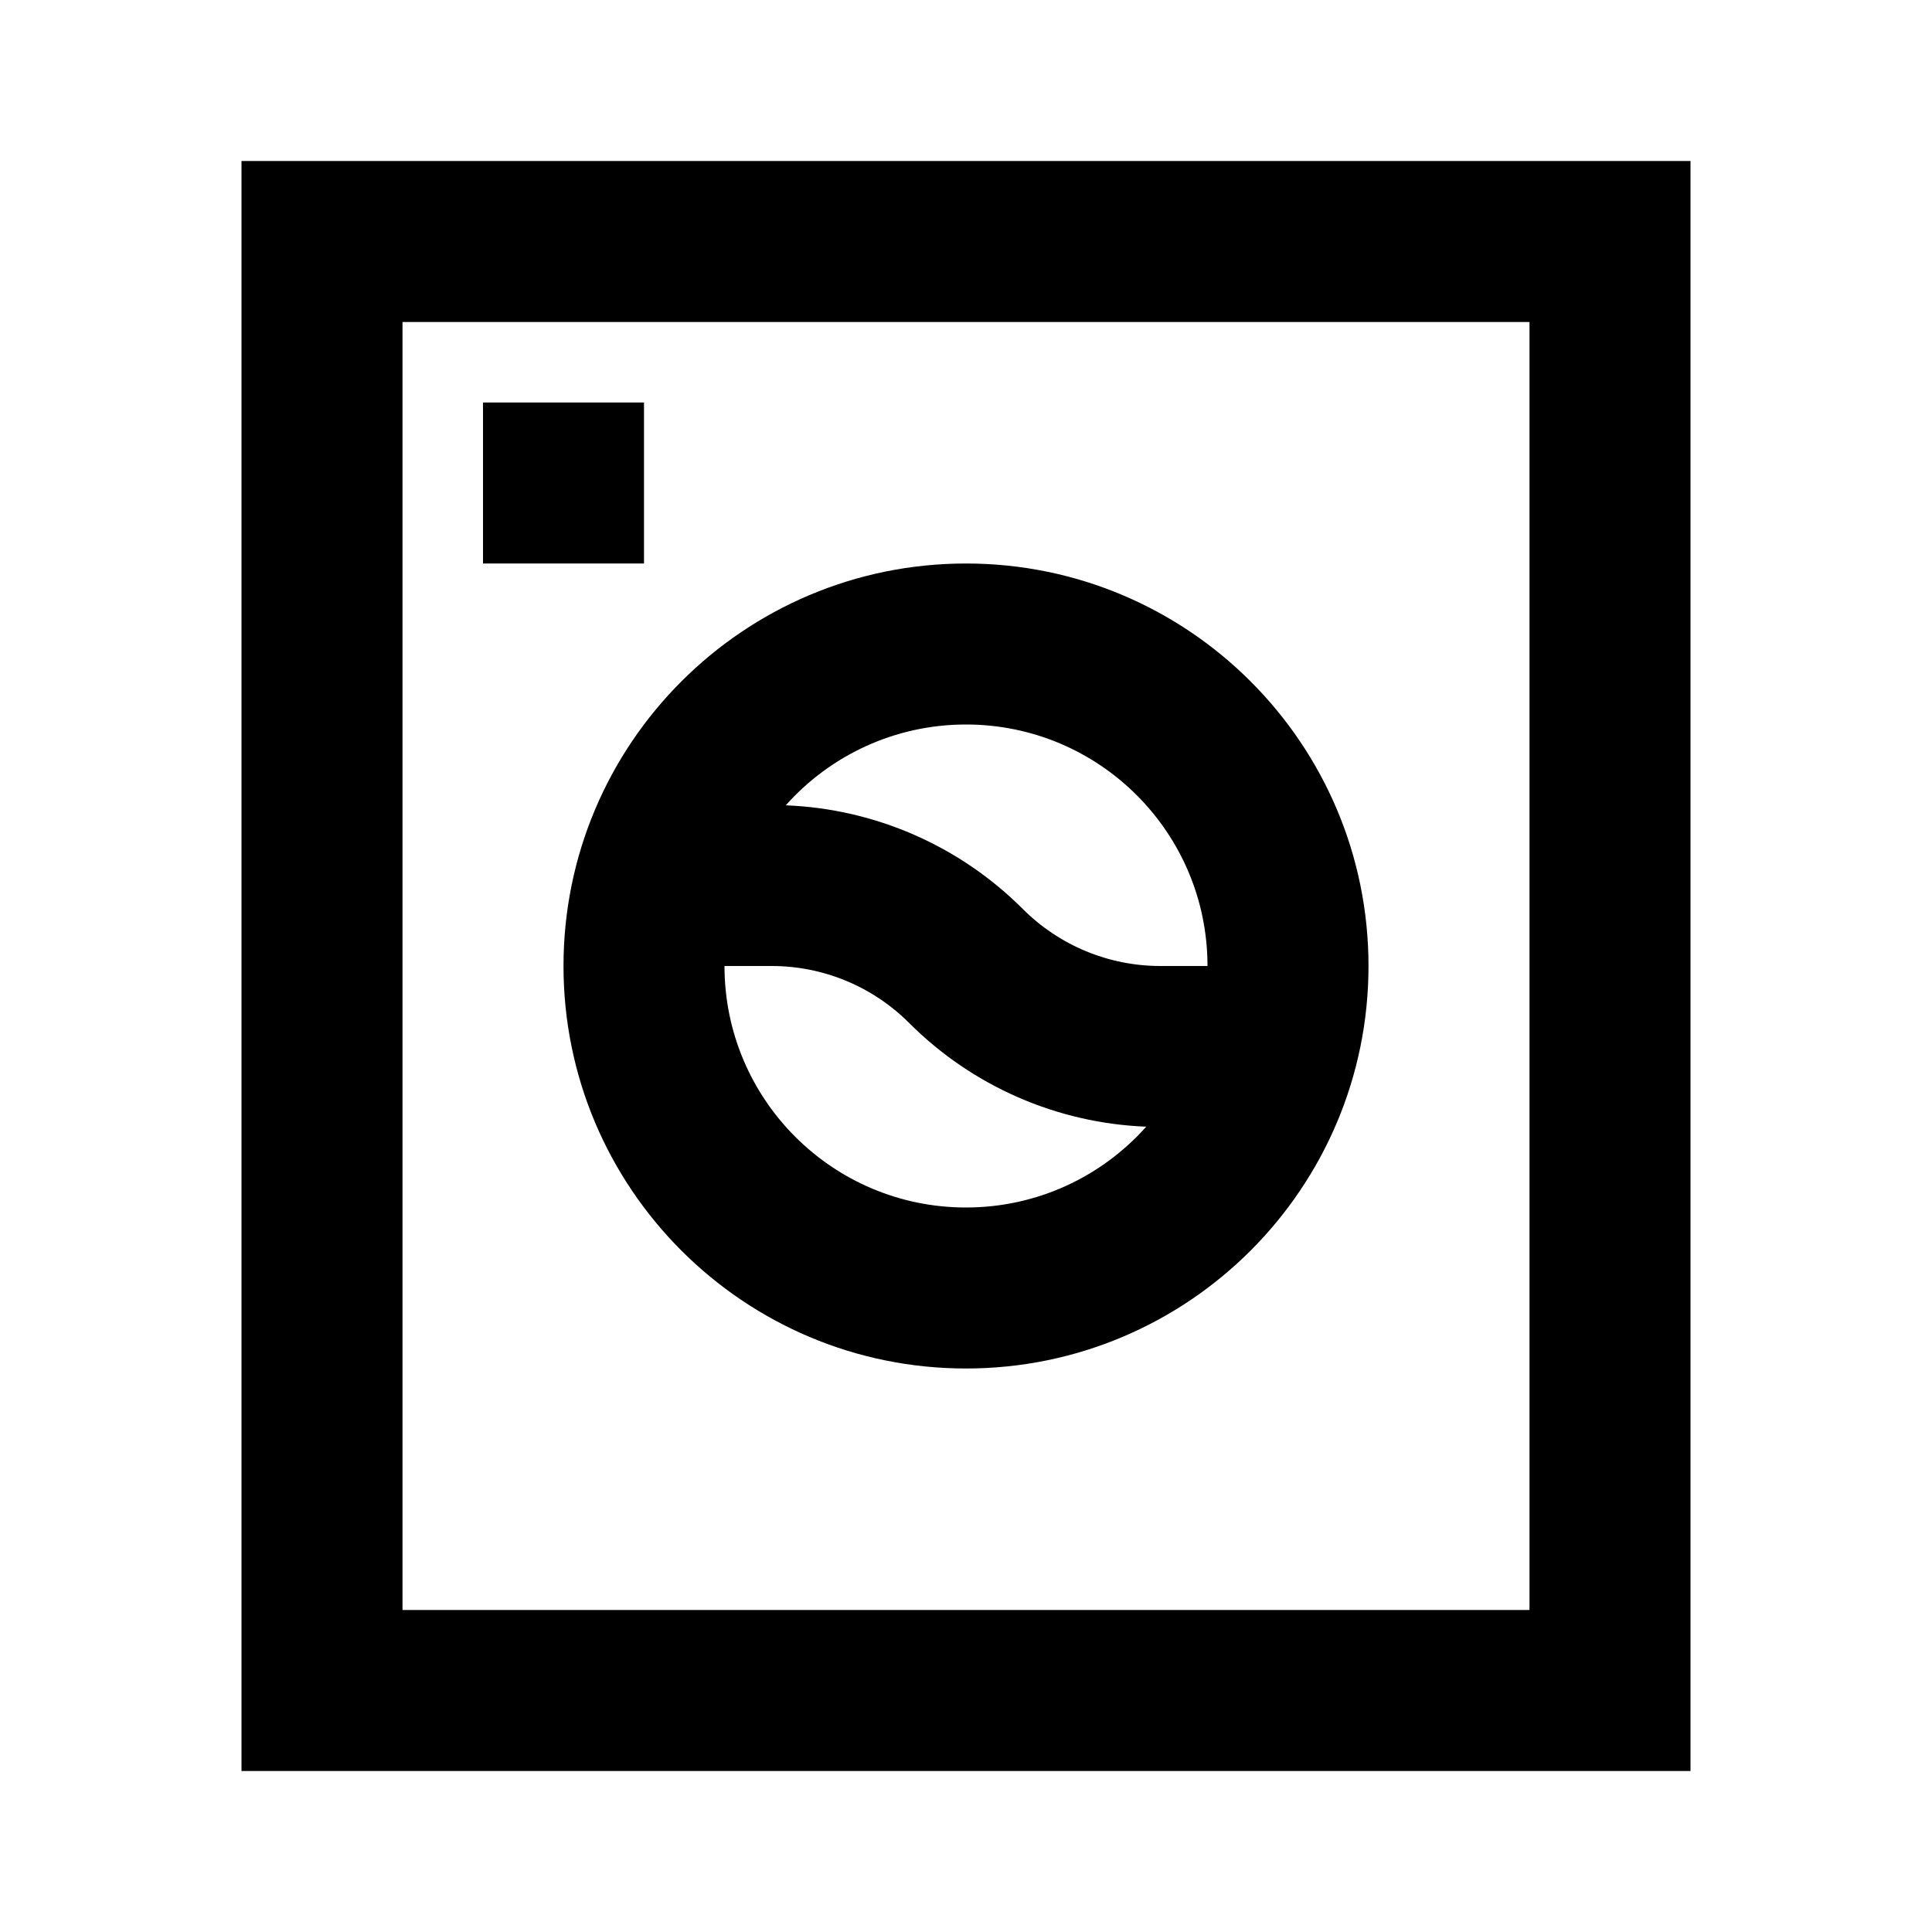 <svg width="24" height="24" viewBox="0 0 24 24" fill="none" xmlns="http://www.w3.org/2000/svg">
<rect x="4" y="3" width="16" height="18" stroke="black" stroke-width="2"/>
<path d="M6 6H8" stroke="black" stroke-width="2"/>
<path fill-rule="evenodd" clip-rule="evenodd" d="M17 12C17 14.761 14.761 17 12 17C9.239 17 7 14.761 7 12C7 9.239 9.239 7 12 7C14.761 7 17 9.239 17 12ZM14.239 13.996C13.69 14.612 12.89 15 12 15C10.343 15 9 13.657 9 12H9.586C10.226 12 10.84 12.254 11.293 12.707C12.079 13.494 13.132 13.953 14.239 13.996ZM15 12C15 10.343 13.657 9 12 9C11.11 9 10.31 9.388 9.761 10.004C10.868 10.047 11.921 10.506 12.707 11.293C13.16 11.746 13.774 12 14.414 12H15Z" fill="black"/>
</svg>
